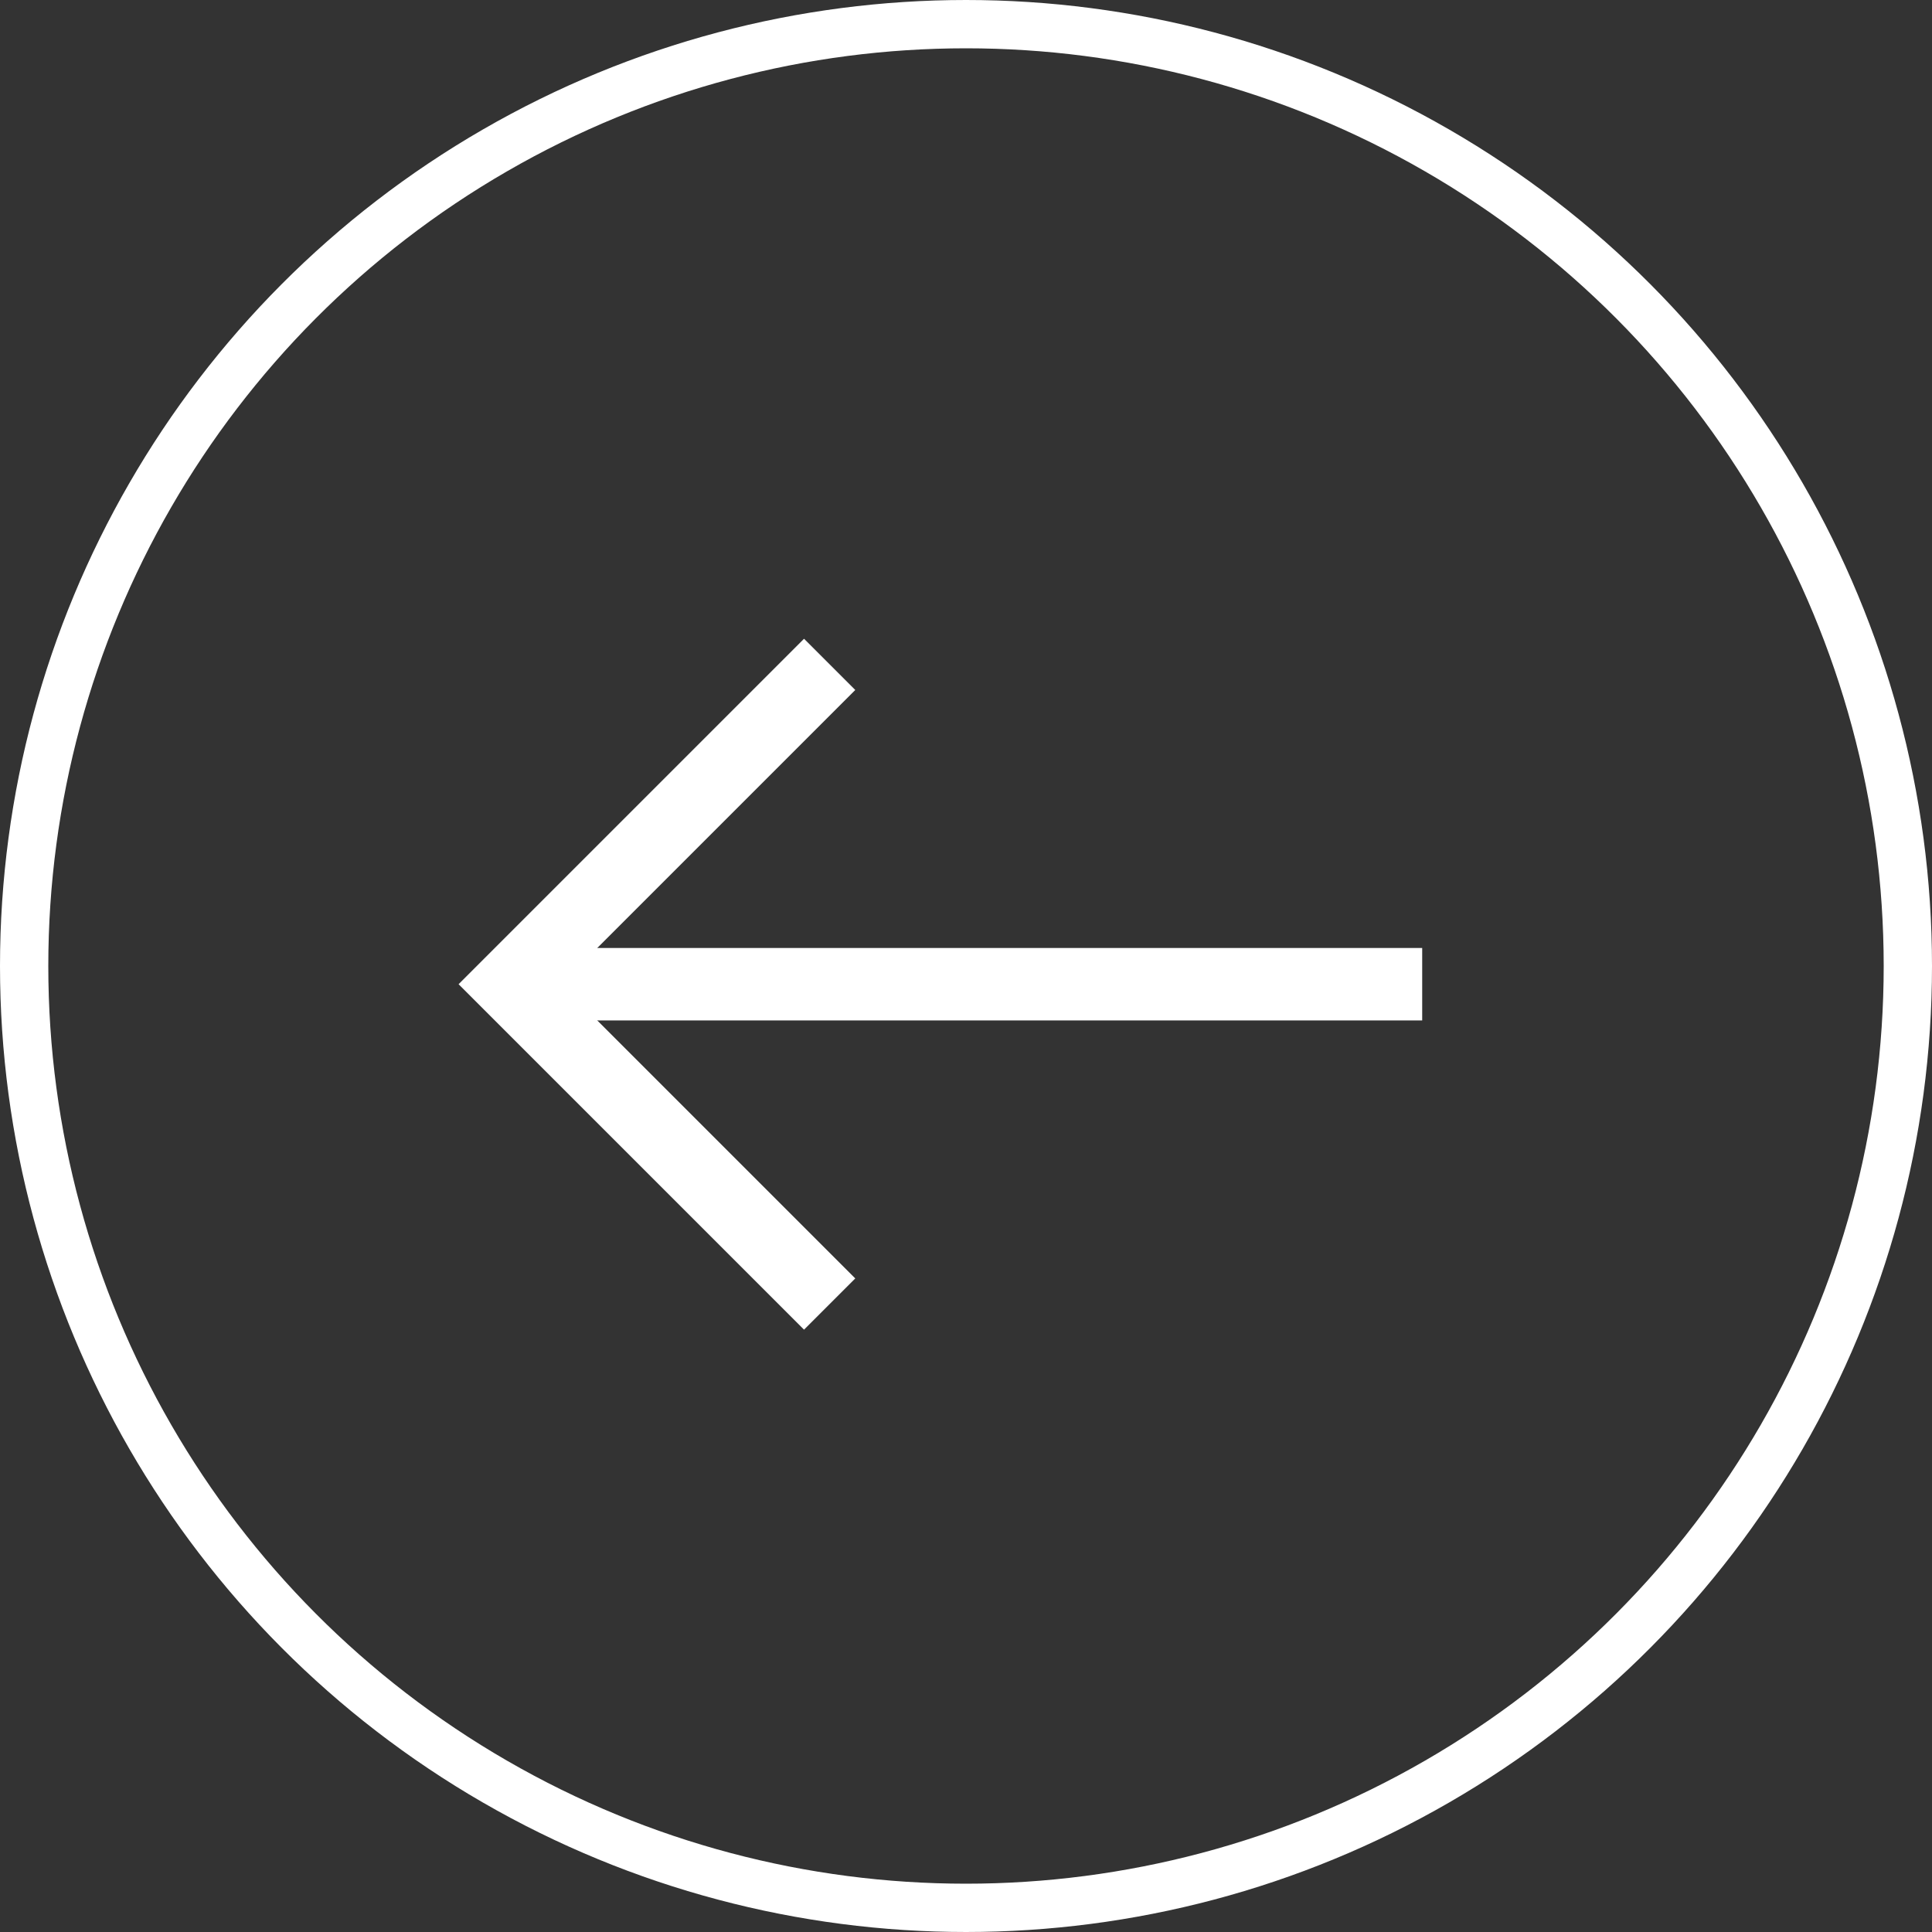 <svg id="Group_7419" data-name="Group 7419" xmlns="http://www.w3.org/2000/svg" width="40" height="40" viewBox="0 0 40 40">
  <rect x="0" y="0" width="40" height="40" fill="#333333" stroke="none"/>
  <g id="Ellipse_328" data-name="Ellipse 328" fill="none" stroke="#fff" stroke-width="1">
    <circle cx="20" cy="20" r="20" stroke="none"/>
    <circle cx="20" cy="20" r="19.5" fill="none"/>
  </g>
  <g id="Group_6949" data-name="Group 6949" transform="translate(10.555 13.755)">
    <line id="Line_210" data-name="Line 210" x1="18.89" transform="translate(0 6.622)" fill="none" stroke="#fff" stroke-miterlimit="10" stroke-width="1.5"/>
    <path id="Path_13689" data-name="Path 13689" d="M-1311.464-131.875l-6.622,6.622,6.622,6.622" transform="translate(1318.086 131.875)" fill="none" stroke="#fff" stroke-miterlimit="10" stroke-width="1.5"/>
  </g>
</svg>
